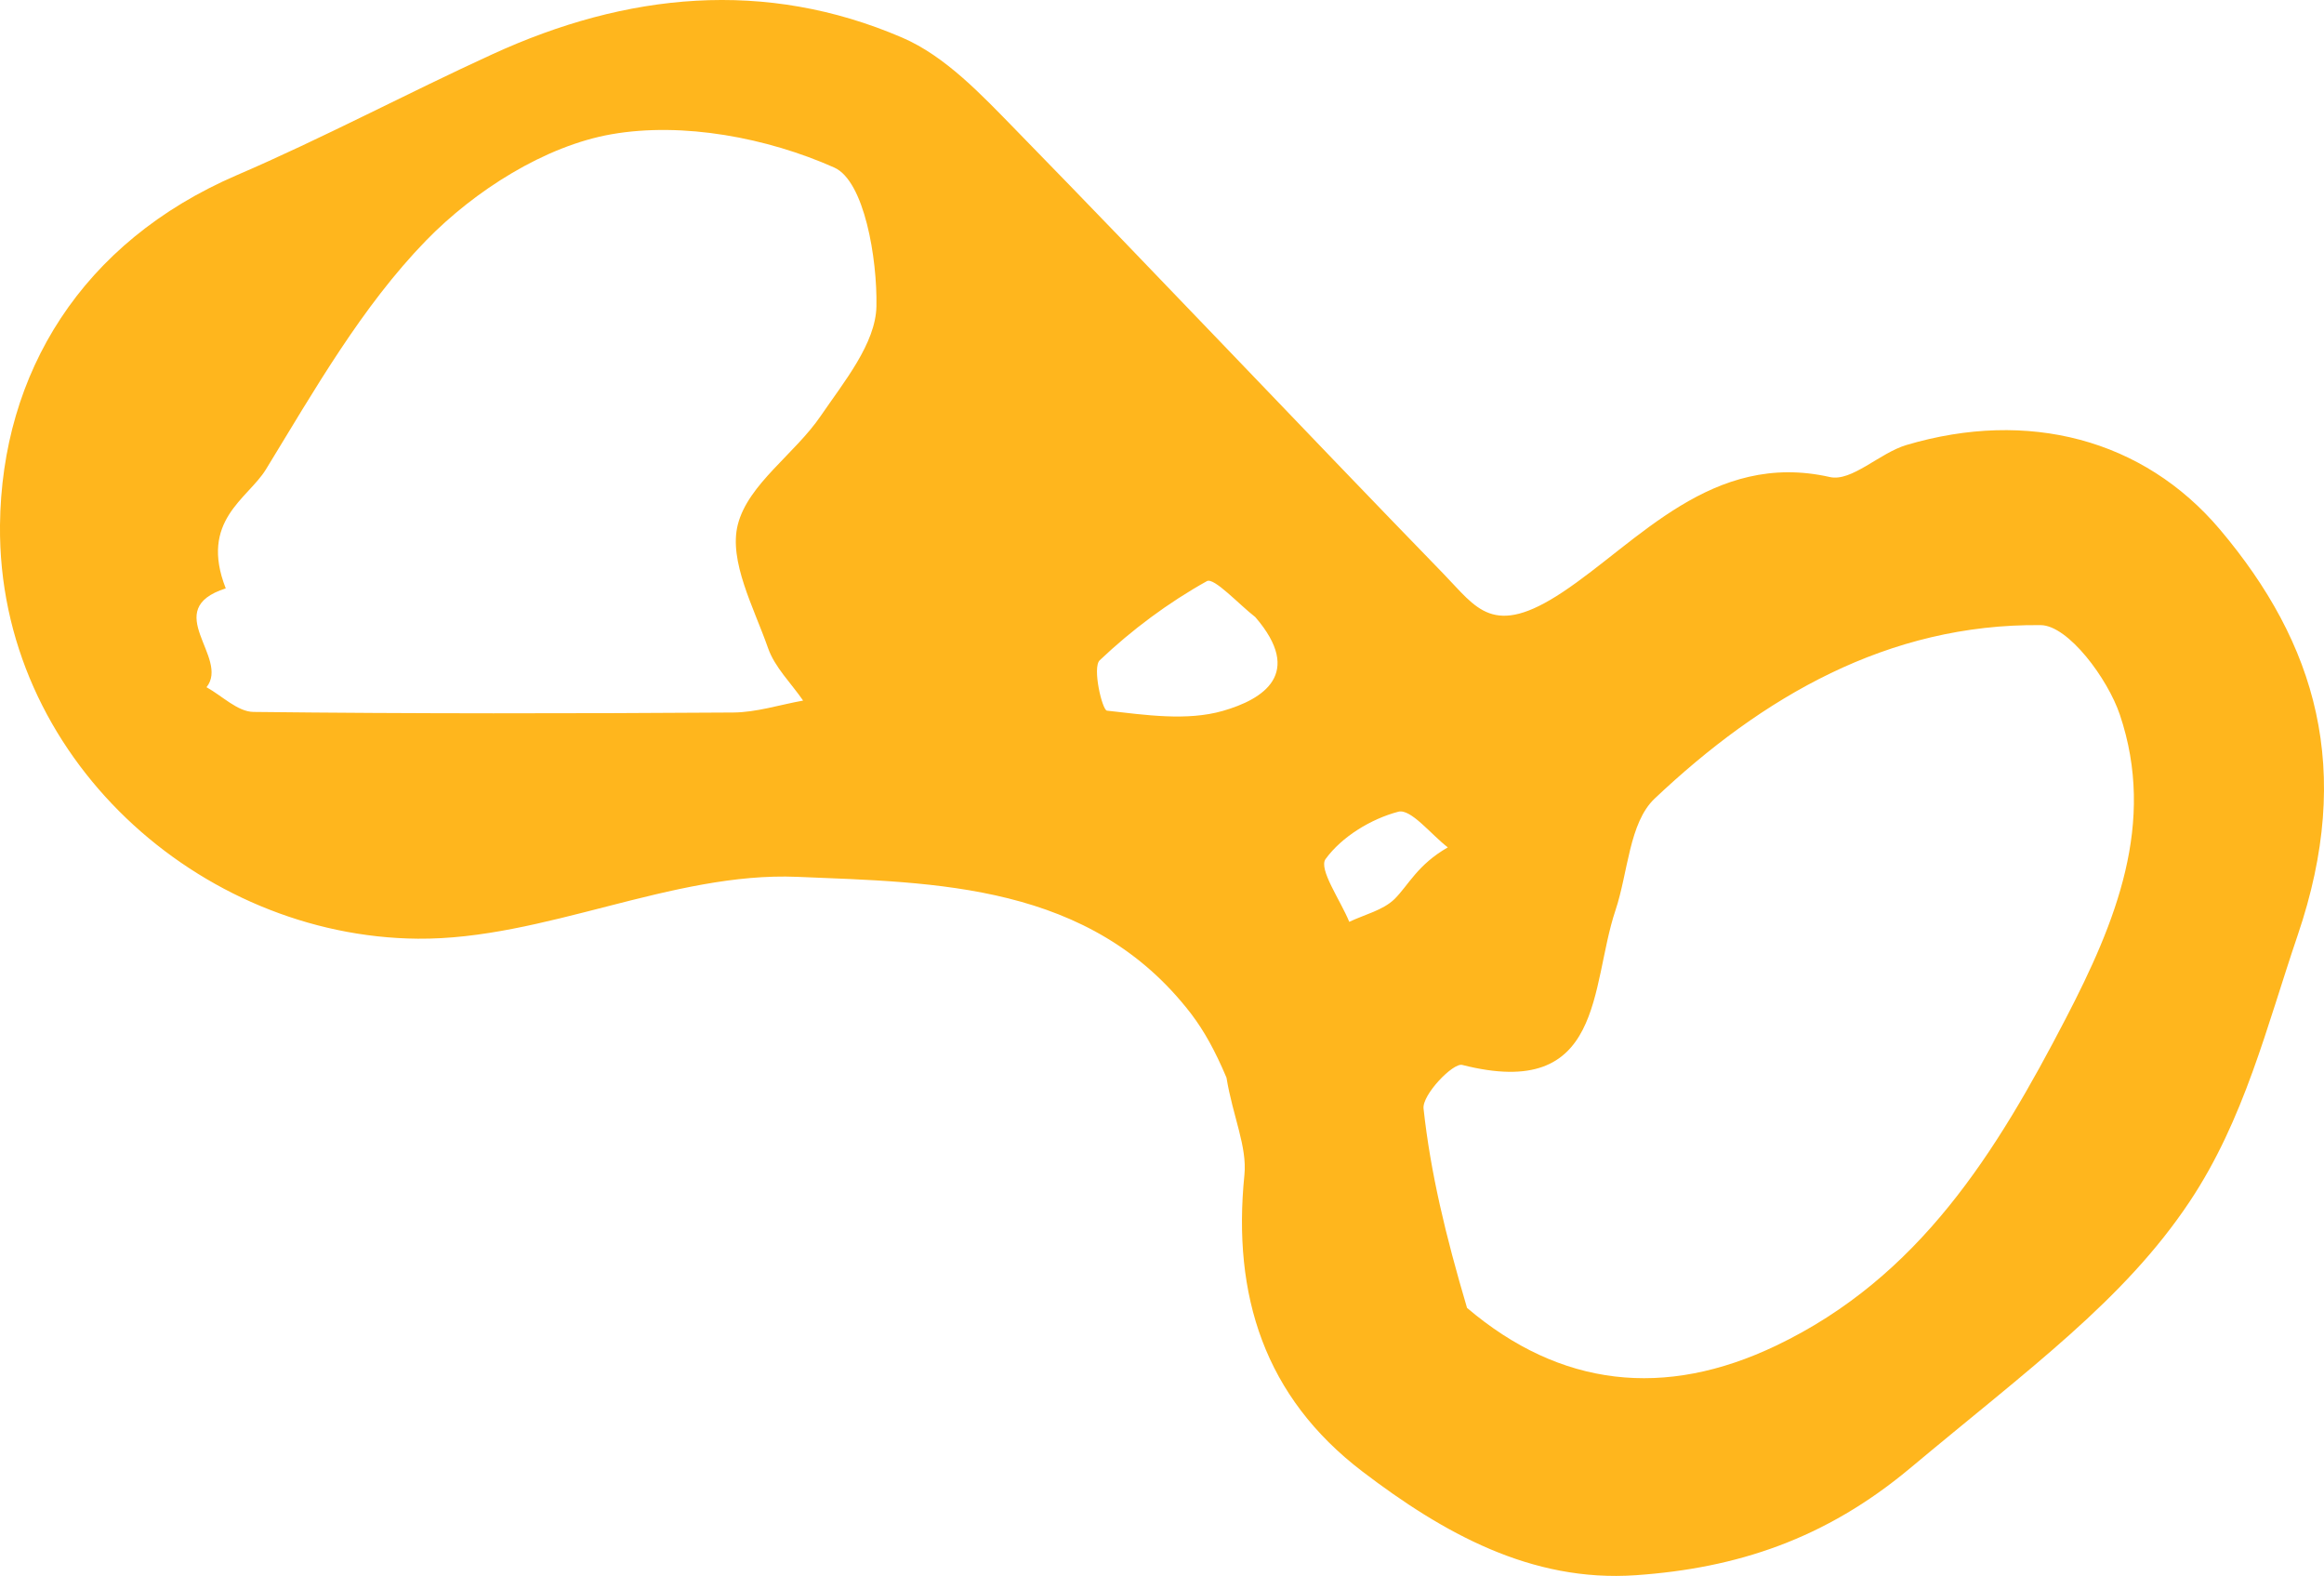<?xml version="1.0" encoding="UTF-8"?> <svg xmlns="http://www.w3.org/2000/svg" width="59" height="40" viewBox="0 0 59 40" fill="none"> <path fill-rule="evenodd" clip-rule="evenodd" d="M31.137 27.352C30.839 26.65 30.57 26.169 30.243 25.737C27.688 22.405 23.74 22.403 20.242 22.256C17.057 22.123 13.817 23.854 10.607 23.826C5.072 23.778 -0.058 19.218 0 13.329C0.04 9.464 2.077 6.142 6.01 4.447C8.209 3.501 10.324 2.373 12.503 1.376C15.903 -0.184 19.421 -0.544 22.905 0.955C24.004 1.427 24.923 2.412 25.787 3.296C29.432 7.028 33.013 10.823 36.648 14.566C37.489 15.432 37.899 16.207 39.673 15.028C41.583 13.762 43.469 11.432 46.454 12.108C47.011 12.234 47.719 11.496 48.403 11.294C51.486 10.381 54.413 11.142 56.357 13.438C58.8 16.332 59.763 19.532 58.331 23.741C57.54 26.067 56.978 28.414 55.59 30.498C53.924 32.997 51.545 34.714 48.486 37.271C46.332 39.069 44.089 39.804 41.529 39.982C38.871 40.167 36.634 38.908 34.592 37.353C32.1 35.455 31.284 32.879 31.592 29.824C31.665 29.103 31.299 28.34 31.137 27.352ZM37.244 33.197C39.614 35.212 42.267 35.504 45.086 34.157C48.731 32.419 50.685 29.24 52.444 25.852C53.714 23.406 54.745 20.89 53.817 18.14C53.509 17.224 52.507 15.874 51.809 15.867C47.934 15.826 44.734 17.692 42.008 20.269C41.358 20.882 41.334 22.147 41.011 23.109C40.366 25.039 40.738 27.95 37.122 27.03C36.888 26.97 36.101 27.789 36.14 28.138C36.316 29.755 36.697 31.35 37.244 33.197ZM5.731 14.934C4.046 15.476 5.844 16.691 5.243 17.443C5.639 17.662 6.034 18.066 6.435 18.07C10.495 18.117 14.555 18.112 18.615 18.085C19.206 18.081 19.797 17.888 20.389 17.782C20.086 17.341 19.67 16.939 19.499 16.451C19.138 15.419 18.493 14.237 18.732 13.312C18.996 12.284 20.183 11.519 20.838 10.554C21.429 9.689 22.231 8.717 22.25 7.778C22.274 6.56 21.942 4.592 21.18 4.253C19.48 3.496 17.34 3.091 15.527 3.407C13.832 3.703 12.049 4.84 10.818 6.103C9.186 7.782 7.984 9.898 6.748 11.919C6.288 12.666 5.057 13.215 5.731 14.934ZM31.87 15.664C31.45 15.339 30.82 14.649 30.639 14.751C29.657 15.298 28.733 15.987 27.918 16.76C27.727 16.943 27.981 18.025 28.103 18.038C29.076 18.147 30.131 18.306 31.044 18.044C32.07 17.75 33.106 17.1 31.87 15.664ZM36.756 21.508C36.331 21.183 35.818 20.52 35.5 20.603C34.806 20.785 34.064 21.238 33.653 21.804C33.468 22.057 34.03 22.85 34.254 23.398C34.645 23.212 35.109 23.105 35.403 22.82C35.764 22.459 35.984 21.952 36.756 21.508Z" fill="#FFB61D"></path> </svg> 